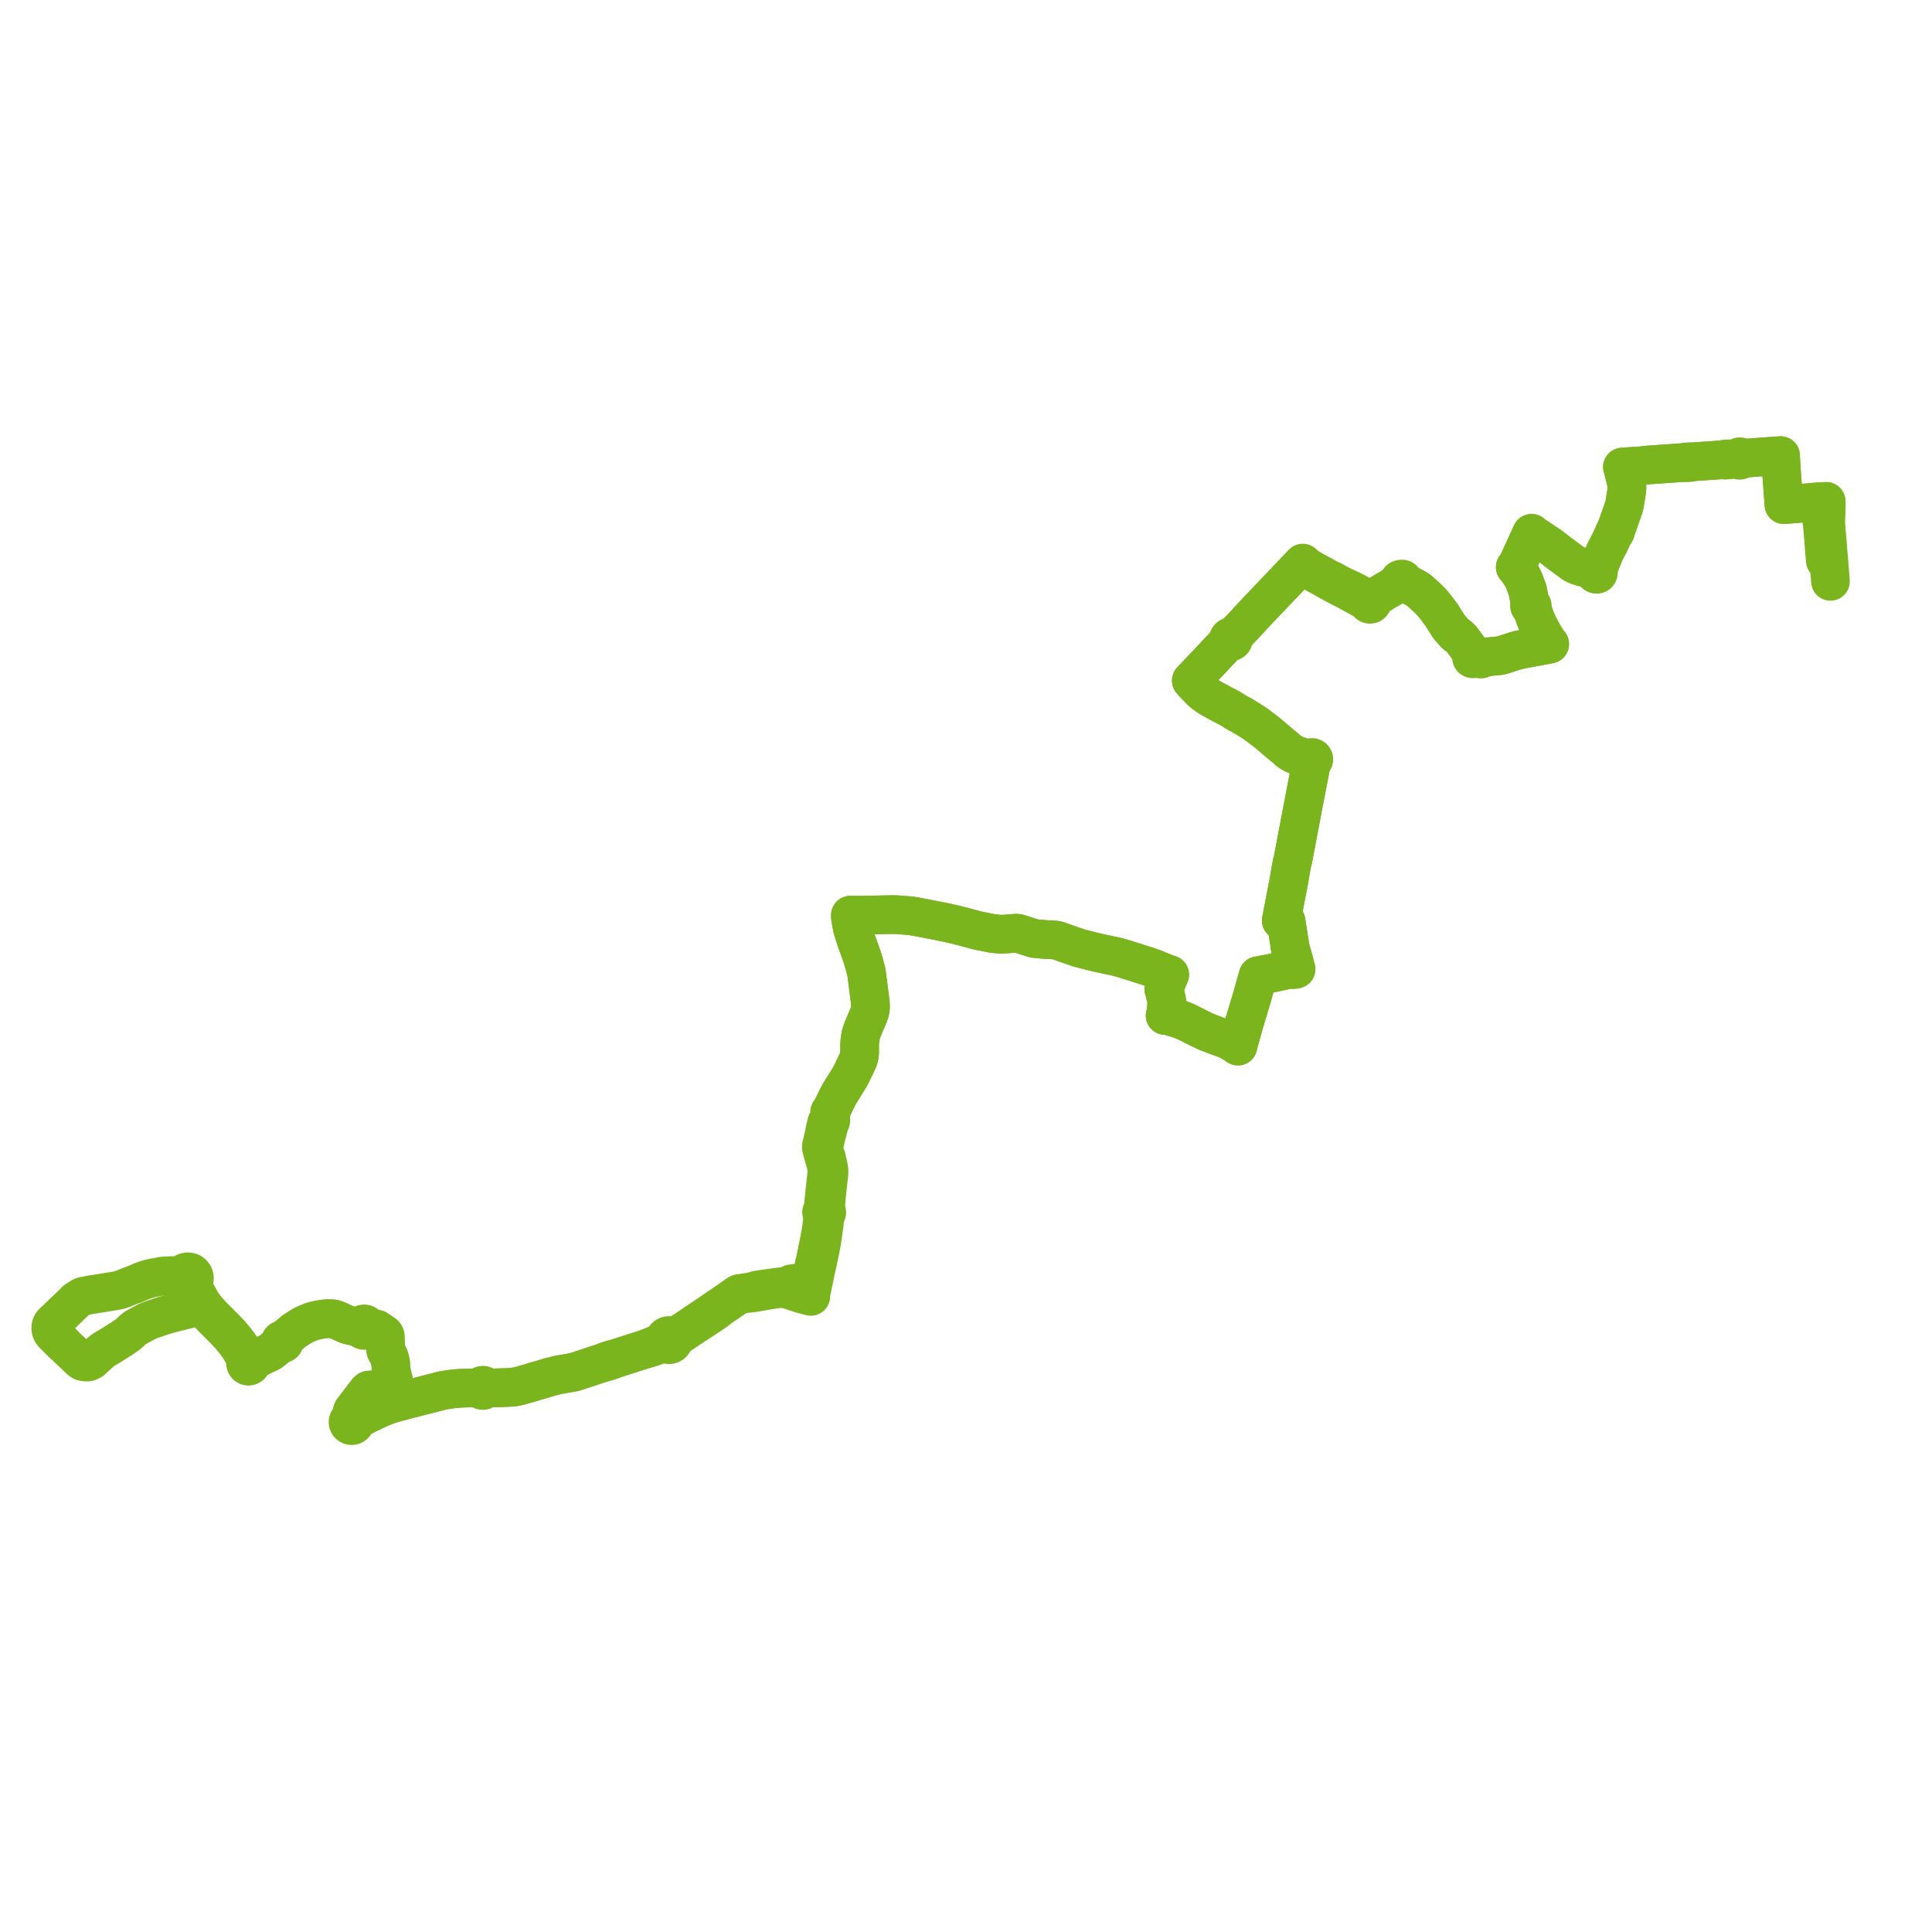     
<svg width="761.155" height="761.155" version="1.1"
     xmlns="http://www.w3.org/2000/svg">

  <title>Plan de ligne</title>
  <desc>Du 2023-09-04 au 9999-01-01</desc>

<path d='M 24.544 529.088 L 25.397 529.908 L 31.18 535.4 L 31.594 535.82 L 31.93 536.077 L 32.361 536.335 L 32.802 536.476 L 33.549 536.597 L 34.328 536.618 L 35.052 536.501 L 35.516 536.26 L 36.154 535.929 L 38.252 533.987 L 39.47 532.859 L 40.689 531.85 L 41.281 531.479 L 41.731 531.239 L 44.37 529.662 L 46.864 528.061 L 47.713 527.563 L 49.081 526.616 L 50.105 525.907 L 50.896 525.29 L 51.874 524.36 L 52.54 523.727 L 53.573 523.014 L 56.445 521.422 L 57.695 520.76 L 59.06 520.135 L 62.113 519.09 L 63.534 518.619 L 65.099 518.097 L 65.463 517.997 L 68.17 517.249 L 70.773 516.617 L 74.357 515.731 L 77.556 514.969 L 79.162 514.63 L 79.711 514.515 L 80.055 515.03 L 81.189 516.416 L 81.764 517.053 L 82.695 518.084 L 83.725 519.161 L 86.261 521.718 L 88.275 523.745 L 89.537 525.063 L 90.282 525.842 L 91.554 527.347 L 93.157 529.356 L 94.252 530.912 L 95.289 532.656 L 95.986 533.934 L 96.41 534.804 L 96.735 535.642 L 96.769 535.849 L 96.821 536.183 L 96.864 536.618 L 96.767 536.878 L 96.741 537.154 L 96.795 537.463 L 96.937 537.746 L 97.154 537.98 L 97.487 538.168 L 97.841 538.239 L 98.201 538.201 L 98.531 538.058 L 98.799 537.824 L 98.95 537.588 L 99.037 537.323 L 99.053 537.046 L 99.278 536.778 L 99.589 536.447 L 100.49 535.669 L 102.519 534.547 L 105.081 533.326 L 106.389 532.702 L 106.945 532.356 L 108.902 530.722 L 109.384 530.291 L 110.611 529.141 L 110.819 529.297 L 111.068 529.38 L 111.33 529.382 L 111.58 529.304 L 111.791 529.152 L 111.941 528.944 L 112.014 528.699 L 112.004 528.446 L 111.909 528.209 L 111.734 528.006 L 112.874 526.927 L 113.542 526.294 L 113.826 526.057 L 114.874 525.203 L 115.007 525.094 L 115.847 524.355 L 116.282 524.078 L 116.798 523.75 L 117.871 523.066 L 118.67 522.556 L 118.867 522.431 L 119.505 522.118 L 120.745 521.473 L 121.449 521.2 L 123.104 520.574 L 123.718 520.384 L 124.243 520.262 L 124.899 520.107 L 126.725 519.759 L 127.193 519.701 L 128.134 519.586 L 129.245 519.517 L 130.316 519.542 L 131.435 519.611 L 132.053 519.841 L 132.426 519.979 L 133.089 520.221 L 133.376 520.325 L 133.712 520.447 L 135.222 521.209 L 136.048 521.581 L 136.912 521.9 L 137.679 522.103 L 138.387 522.291 L 138.551 522.318 L 139.811 522.53 L 141.236 522.527 L 142.168 522.575 L 142.144 523.004 L 142.267 523.418 L 142.522 523.769 L 142.882 524.022 L 143.308 524.147 L 143.721 524.135 L 144.111 524.004 L 144.441 523.764 L 144.68 523.439 L 144.805 523.059 L 145.823 523.215 L 147.425 523.49 L 148.117 523.626 L 148.451 523.692 L 150.54 525.11 L 151.343 525.656 L 151.501 525.828 L 151.626 526.023 L 151.716 526.237 L 151.767 526.463 L 151.864 529.763 L 151.875 530.777 L 151.857 531.142 L 151.883 531.506 L 151.975 531.939 L 152.13 532.354 L 152.631 533.241 L 152.891 533.77 L 153.28 534.588 L 153.562 535.452 L 153.774 536.335 L 153.915 537.231 L 153.983 538.134 L 154.143 539.948 L 154.426 541.461 L 154.893 543.298 L 154.893 543.298 L 155.077 544.024 L 155.181 544.985 L 155.188 545.324 L 155.141 545.66 L 155.042 545.986 L 154.894 546.292 L 154.699 546.574 L 154.463 546.825 L 154.17 547.05 L 153.844 547.228 L 153.492 547.352 L 153.125 547.42 L 152.75 547.43 L 145.755 547.638 L 145.208 547.714 L 144.803 548.029 L 142.445 551.11 L 141.804 551.946 L 138.985 555.618 L 138.807 556.046 L 138.666 556.556 L 138.248 558.234 L 138.11 558.628 L 137.972 559 L 137.818 559.076 L 137.674 559.168 L 137.429 559.397 L 137.246 559.674 L 137.136 559.985 L 137.105 560.318 L 137.175 560.706 L 137.354 561.058 L 137.627 561.348 L 137.974 561.552 L 138.417 561.66 L 138.814 561.641 L 139.218 561.503 L 139.577 561.243 L 139.669 561.141 L 139.836 560.886 L 139.968 560.47 L 140.612 559.619 L 142.065 558.472 L 145.389 556.792 L 146.05 556.484 L 147.341 555.882 L 148.367 555.403 L 149.397 554.933 L 150.421 554.465 L 152.487 553.67 L 154.203 553.078 L 157.298 552.204 L 164.285 550.405 L 165.649 550.052 L 166.903 549.728 L 168.267 549.376 L 173.111 548.136 L 174.186 547.861 L 175.654 547.598 L 177.13 547.373 L 178.611 547.187 L 180.163 547.035 L 181.718 546.926 L 183.277 546.86 L 184.836 546.836 L 184.984 546.834 L 188.317 546.797 L 188.807 546.792 L 189.144 546.764 L 189.193 547.093 L 189.346 547.391 L 189.587 547.628 L 189.892 547.781 L 190.208 547.832 L 190.526 547.794 L 190.818 547.668 L 191.059 547.465 L 191.229 547.203 L 191.313 546.904 L 192.126 546.879 L 194.056 546.817 L 194.425 546.804 L 194.425 546.804 L 196.665 546.726 L 197.668 546.701 L 197.911 546.695 L 199.893 546.631 L 202.085 546.526 L 204.111 546.137 L 204.606 546.021 L 206.047 545.608 L 207.401 545.236 L 207.64 545.171 L 207.865 545.104 L 209.587 544.589 L 209.8 544.522 L 210.812 544.203 L 211.525 543.998 L 212.995 543.598 L 213.5 543.444 L 214.159 543.243 L 214.361 543.181 L 215.186 542.93 L 215.676 542.781 L 216.158 542.634 L 216.608 542.496 L 216.793 542.44 L 217.331 542.307 L 219.844 541.685 L 221.835 541.334 L 224.435 540.876 L 225.731 540.648 L 226.127 540.578 L 227.056 540.303 L 227.955 540.009 L 228.471 539.84 L 231.478 538.855 L 231.927 538.704 L 232.358 538.558 L 234.635 537.788 L 238.304 536.599 L 238.523 536.529 L 238.858 536.533 L 240.915 535.903 L 241.533 535.562 L 241.836 535.465 L 251.614 532.32 L 252.667 531.999 L 255.094 531.341 L 255.49 531.234 L 257.27 530.679 L 259.335 529.88 L 261.012 529.369 L 261.254 529.312 L 261.744 529.231 L 262.232 529.264 L 262.69 529.585 L 263.227 529.76 L 263.795 529.774 L 264.341 529.623 L 264.816 529.322 L 265.176 528.899 L 265.38 528.431 L 265.442 527.927 L 265.693 527.496 L 265.952 527.171 L 266.069 527.057 L 266.261 526.921 L 267.61 526.06 L 268.188 525.674 L 268.742 525.304 L 272.745 522.629 L 276.13 520.424 L 277.48 519.552 L 277.749 519.362 L 278.838 518.631 L 279.861 517.968 L 281.157 517.092 L 282.121 516.398 L 282.561 516.071 L 283.396 515.378 L 284.503 514.62 L 287.533 512.543 L 288.794 511.688 L 289.059 511.509 L 289.323 511.33 L 289.494 511.21 L 289.975 510.888 L 290.225 510.725 L 290.617 510.528 L 291.813 510.104 L 293.131 509.722 L 295.92 509.446 L 297.254 509.244 L 298.358 509.077 L 302.612 508.333 L 304.537 508.039 L 306.036 507.809 L 307.162 507.709 L 308.163 507.699 L 309.348 507.82 L 310.352 507.998 L 310.969 508.179 L 311.066 508.211 L 311.856 508.481 L 313.405 509.024 L 315.825 509.788 L 317.093 510.123 L 317.335 510.189 L 318.693 510.549 L 319.439 510.754 L 319.454 510.223 L 319.46 509.993 L 319.474 509.491 L 319.557 509.112 L 319.841 507.966 L 319.866 507.867 L 319.98 507.32 L 320.469 504.966 L 321.334 500.808 L 322.315 496.412 L 322.867 493.719 L 322.96 493.262 L 323.131 492.426 L 323.173 492.226 L 323.344 491.359 L 323.634 489.829 L 323.863 488.444 L 324.089 486.912 L 324.31 485.383 L 324.557 483.574 L 324.724 482.355 L 325.019 479.364 L 325.099 478.558 L 325.298 478.45 L 325.431 478.34 L 325.541 478.21 L 325.628 478.063 L 325.701 477.841 L 325.719 477.607 L 325.679 477.377 L 325.584 477.161 L 325.459 476.995 L 325.3 476.857 L 325.293 476.002 L 325.33 474.862 L 325.488 472.833 L 325.577 471.793 L 325.657 470.855 L 325.757 469.931 L 326.314 464.871 L 326.512 463.304 L 326.617 461.734 L 326.582 460.854 L 326.503 460.217 L 326.373 459.556 L 326.107 458.366 L 325.959 457.846 L 325.959 457.846 L 325.796 457.273 L 325.707 456.898 L 325.685 456.478 L 325.618 456.214 L 325.515 455.883 L 325.387 455.6 L 325.188 455.12 L 324.938 454.088 L 324.767 453.392 L 324.671 452.683 L 324.648 451.99 L 324.696 451.299 L 324.872 450.429 L 325.4 448.063 L 325.607 447.134 L 325.762 446.596 L 326.02 445.784 L 326.394 444.272 L 326.615 443.374 L 326.657 443.199 L 326.7 443.023 L 326.811 442.508 L 326.963 442.35 L 327.091 442.174 L 327.191 441.982 L 327.277 441.72 L 327.312 441.447 L 327.322 440.88 L 327.314 440.21 L 327.309 439.752 L 327.308 439.158 L 327.314 438.161 L 327.368 437.421 L 327.678 437.011 L 328.644 435.06 L 328.786 434.762 L 329.08 434.137 L 329.557 433.104 L 329.802 432.661 L 330.273 431.737 L 330.42 431.449 L 330.964 430.5 L 332.29 428.373 L 332.552 427.942 L 332.658 427.767 L 332.849 427.454 L 333.93 425.731 L 334.028 425.575 L 334.128 425.412 L 334.977 424.041 L 335.136 423.719 L 335.497 422.987 L 335.85 422.274 L 336.678 420.549 L 338.047 417.698 L 338.286 417.003 L 338.468 416.293 L 338.574 415.697 L 338.64 415.097 L 338.666 414.492 L 338.667 412.781 L 338.669 412.33 L 338.674 411.315 L 338.743 410.259 L 338.905 409.108 L 338.955 408.76 L 339.051 408.164 L 339.187 407.575 L 339.327 407.099 L 339.492 406.631 L 339.587 406.281 L 339.773 405.81 L 340.284 404.522 L 340.321 404.403 L 341.926 400.638 L 342.129 400.181 L 342.38 399.547 L 342.589 398.897 L 342.736 398.353 L 342.847 397.801 L 342.92 397.243 L 342.958 396.55 L 342.938 395.857 L 342.861 395.168 L 342.829 394.713 L 342.641 393.084 L 342.601 392.763 L 342.515 392.073 L 342.389 391.178 L 342.225 389.85 L 342.156 389.276 L 341.967 387.834 L 341.952 387.711 L 341.792 386.401 L 341.68 385.537 L 341.645 385.201 L 341.581 384.605 L 341.529 384.26 L 341.406 383.454 L 341.244 382.577 L 340.771 380.791 L 340.706 380.473 L 340.568 380.016 L 339.857 377.646 L 339.857 377.646 L 339.376 376.219 L 338.935 374.91 L 338.161 372.82 L 338.056 372.539 L 337.715 371.619 L 337.482 370.991 L 337.024 369.537 L 336.626 368.276 L 336.509 367.904 L 336.055 366.466 L 335.92 366.001 L 335.8 365.587 L 335.755 365.433 L 335.511 364.069 L 335.332 363.07 L 335.062 361.568 L 335.041 360.53 L 335.765 360.534 L 337.835 360.547 L 339.469 360.557 L 340.161 360.546 L 342.665 360.501 L 345.46 360.451 L 346.217 360.435 L 347.064 360.419 L 351.108 360.339 L 351.68 360.327 L 353.011 360.356 L 353.322 360.38 L 354.271 360.448 L 354.677 360.477 L 355.174 360.514 L 356.606 360.618 L 357.785 360.704 L 358.671 360.768 L 359.627 360.923 L 361.566 361.262 L 361.847 361.316 L 362.269 361.398 L 363.199 361.577 L 365.87 362.093 L 366.604 362.233 L 366.853 362.282 L 367.272 362.363 L 369.072 362.714 L 369.753 362.855 L 370.98 363.103 L 371.533 363.215 L 372.609 363.432 L 372.952 363.501 L 374.231 363.791 L 375.509 364.078 L 378.061 364.706 L 379.444 365.046 L 379.755 365.137 L 380.068 365.22 L 380.577 365.356 L 385.308 366.622 L 390.598 367.688 L 391.954 367.867 L 393.044 367.975 L 393.955 368.021 L 394.154 368.031 L 394.676 368.031 L 395.003 368.031 L 396.006 367.99 L 396.958 367.918 L 397.735 367.865 L 399.458 367.719 L 399.959 367.671 L 400.393 367.653 L 400.878 367.705 L 401.292 367.772 L 402.428 368.121 L 402.7 368.21 L 405.168 369.01 L 406.239 369.357 L 407.241 369.677 L 407.586 369.741 L 407.736 369.763 L 409.273 369.92 L 410.425 370.017 L 411.035 370.068 L 412.115 370.156 L 413.407 370.22 L 414.46 370.274 L 415.104 370.313 L 415.699 370.348 L 416.287 370.436 L 416.8 370.563 L 417.298 370.736 L 419.922 371.697 L 420.736 371.975 L 424.942 373.427 L 431.19 375.035 L 432.547 375.339 L 433.046 375.448 L 433.87 375.627 L 436.148 376.131 L 436.4 376.18 L 437.221 376.35 L 439.52 376.825 L 440.05 376.968 L 441.622 377.373 L 441.906 377.462 L 444.174 378.171 L 444.396 378.241 L 444.73 378.345 L 445.778 378.673 L 447.808 379.309 L 449.089 379.721 L 451.418 380.463 L 452.733 380.886 L 454.97 381.666 L 455.987 382.123 L 457.5 382.736 L 458.934 383.314 L 460.188 383.787 L 460.84 383.98 L 460.67 384.405 L 460.189 385.475 L 459.122 388.145 L 458.771 389.169 L 458.536 389.857 L 458.679 390.237 L 458.841 390.848 L 458.989 391.438 L 459.088 391.818 L 459.473 393.355 L 459.642 394.094 L 459.658 394.338 L 459.666 394.78 L 459.554 397.177 L 459.215 399.374 L 459.026 400.088 L 459.959 400.116 L 463.002 400.971 L 464.117 401.285 L 465.926 402.006 L 467.251 402.535 L 470.565 404.2 L 473.32 405.584 L 475.24 406.493 L 476.156 406.853 L 476.866 407.122 L 479.105 407.971 L 479.78 408.216 L 482.851 409.345 L 483.85 409.764 L 484.388 410.047 L 484.69 410.207 L 485.457 410.678 L 485.671 410.809 L 485.855 410.922 L 487.022 411.638 L 487.728 412.134 L 487.915 411.196 L 490.228 402.959 L 490.402 402.338 L 490.659 401.487 L 490.917 400.635 L 491.148 399.88 L 491.485 398.766 L 492.536 395.284 L 492.725 394.662 L 493.185 393.135 L 493.256 392.888 L 493.45 392.213 L 493.621 391.563 L 493.692 391.292 L 493.85 390.735 L 494.234 389.387 L 494.448 388.638 L 495.661 384.378 L 496.108 384.338 L 496.471 384.275 L 498.579 383.861 L 500.248 383.548 L 501.166 383.352 L 501.611 383.257 L 503.438 382.869 L 504.245 382.698 L 504.926 382.551 L 505.323 382.466 L 505.728 382.38 L 506.637 382.186 L 507.302 382.044 L 508.092 381.897 L 508.437 381.856 L 508.608 381.908 L 508.802 381.938 L 508.988 381.967 L 509.536 382.038 L 510.335 381.956 L 510.654 381.827 L 510.278 380.449 L 509.839 378.839 L 509.683 378.27 L 509.195 376.49 L 509.007 375.803 L 508.907 375.47 L 508.843 375.255 L 508.734 374.891 L 508.219 373.167 L 508.184 372.885 L 507.973 371.176 L 507.477 368.007 L 506.884 364.206 L 506.842 363.938 L 506.679 362.987 L 505.417 362.784 L 504.781 362.674 L 504.849 362.309 L 504.965 361.703 L 505.325 359.836 L 505.816 357.294 L 507.125 350.401 L 507.201 350.004 L 507.288 349.597 L 507.494 348.641 L 508.279 344.196 L 508.311 343.771 L 508.456 343.006 L 508.94 340.475 L 509.162 339.521 L 509.418 338.471 L 509.902 335.915 L 509.958 335.621 L 510.42 333.184 L 510.576 332.36 L 510.935 330.47 L 512.103 324.312 L 512.143 324.099 L 512.624 321.565 L 512.777 320.742 L 512.846 320.39 L 512.993 319.616 L 513.416 317.419 L 513.592 316.505 L 514.488 311.846 L 515.046 308.949 L 515.09 308.723 L 515.337 307.457 L 515.588 306.154 L 516.15 303.23 L 516.212 302.906 L 516.476 301.535 L 516.664 300.555 L 516.796 299.862 L 517.029 299.85 L 517.248 299.769 L 517.431 299.626 L 517.558 299.436 L 517.611 299.278 L 517.606 298.996 L 517.526 298.79 L 517.386 298.616 L 517.197 298.492 L 516.979 298.428 L 516.75 298.431 L 516.52 298.506 L 516.327 298.649 L 516.192 298.844 L 516.113 299.056 L 514.957 298.884 L 514.272 298.715 L 513.305 298.428 L 512.595 298.188 L 512.232 298.052 L 511.893 297.925 L 511.092 297.649 L 510.307 297.332 L 509.63 297.018 L 508.968 296.676 L 508.567 296.43 L 508.178 296.169 L 507.705 295.818 L 507.252 295.442 L 506.557 294.786 L 505.14 293.641 L 504.892 293.435 L 502.341 291.306 L 501.848 290.875 L 501.729 290.778 L 500.761 289.945 L 499.907 289.223 L 499.304 288.705 L 498.671 288.21 L 496.395 286.49 L 495.725 285.983 L 494.861 285.314 L 493.719 284.571 L 492.359 283.686 L 491.496 283.151 L 490.965 282.822 L 489.749 282.118 L 489.121 281.735 L 488.492 281.407 L 488.074 281.173 L 486.444 280.262 L 486.043 279.989 L 485.085 279.366 L 484.143 278.853 L 483.912 278.728 L 483.277 278.382 L 480.89 277.148 L 478.018 275.573 L 477.256 275.162 L 476.512 274.724 L 475.787 274.256 L 475.097 273.774 L 474.322 273.182 L 473.575 272.558 L 472.858 271.901 L 472.361 271.356 L 472.018 270.999 L 470.301 269.181 L 469.76 268.608 L 469.342 268.135 L 469.844 267.607 L 472.292 265.033 L 473.976 263.262 L 475.199 261.976 L 476.512 260.595 L 480.545 256.289 L 480.817 256.008 L 482.936 253.816 L 483.628 253.101 L 484.197 252.512 L 484.412 252.676 L 484.665 252.779 L 484.936 252.813 L 485.207 252.775 L 485.457 252.67 L 485.67 252.503 L 485.848 252.249 L 485.937 251.955 L 485.926 251.649 L 485.819 251.36 L 485.603 251.099 L 485.972 250.71 L 487.425 249.18 L 488.859 247.67 L 489.093 247.423 L 489.578 246.913 L 492.875 243.37 L 493.067 243.152 L 493.284 242.914 L 493.595 242.554 L 495.806 240.22 L 497.521 238.409 L 497.767 238.141 L 501.938 233.78 L 502.18 233.526 L 502.602 233.086 L 502.865 232.809 L 505.875 229.652 L 506.173 229.345 L 506.822 228.662 L 508.642 226.75 L 509.482 225.896 L 509.729 225.632 L 510.311 225.007 L 511.031 224.244 L 511.586 223.655 L 512.075 223.115 L 512.357 222.838 L 512.689 222.474 L 513.31 223.051 L 513.831 223.422 L 514.206 223.687 L 515.017 224.16 L 516.548 225.051 L 519.833 226.84 L 521.232 227.603 L 522.119 228.095 L 523.71 228.979 L 524.461 229.392 L 525.302 229.854 L 525.842 230.149 L 527.988 231.307 L 529.165 231.885 L 530.289 232.456 L 531.79 233.261 L 532.445 233.626 L 533.137 234.011 L 533.758 234.357 L 534.331 234.667 L 536.223 235.693 L 537.483 236.377 L 537.895 236.601 L 538.358 236.878 L 538.562 237.056 L 538.818 237.385 L 538.931 237.653 L 539.126 237.874 L 539.383 238.022 L 539.677 238.084 L 539.975 238.054 L 540.223 237.949 L 540.43 237.78 L 540.558 237.597 L 540.65 237.329 L 540.651 237.048 L 540.579 236.815 L 540.688 236.542 L 540.869 236.279 L 541.072 236.05 L 541.325 235.8 L 541.687 235.358 L 541.797 235.291 L 545.585 232.98 L 546.023 232.713 L 547.072 232.113 L 548.17 231.461 L 550.626 229.988 L 551.111 229.744 L 551.27 229.663 L 551.724 229.434 L 551.919 229.427 L 552.659 229.264 L 552.815 229.151 L 552.865 229.082 L 553.316 229.329 L 554.272 229.872 L 554.272 229.872 L 554.961 230.264 L 555.671 230.667 L 556.912 231.324 L 558.137 232.008 L 558.489 232.223 L 558.825 232.46 L 559.188 232.758 L 559.632 233.119 L 561.719 235.041 L 562.382 235.624 L 562.905 236.152 L 564.244 237.505 L 565.044 238.505 L 565.688 239.309 L 566.365 240.201 L 566.881 240.881 L 567.532 241.739 L 567.861 242.182 L 568.168 242.637 L 568.548 243.274 L 570.897 246.977 L 571.937 248.151 L 572.677 248.986 L 573.188 249.562 L 573.902 250.229 L 574.462 250.533 L 575.751 251.703 L 577.5 254.065 L 578.328 255.184 L 578.952 256.109 L 580.075 257.984 L 580.262 258.654 L 580.098 258.673 L 579.951 258.745 L 579.839 258.861 L 579.774 259.007 L 579.762 259.141 L 579.792 259.273 L 579.86 259.391 L 579.961 259.484 L 580.085 259.545 L 580.223 259.568 L 580.368 259.55 L 580.501 259.49 L 580.608 259.394 L 580.679 259.271 L 580.709 259.133 L 581.165 259.194 L 581.766 259.266 L 583.036 259.416 L 583.1 259.513 L 583.19 259.589 L 583.298 259.638 L 583.416 259.656 L 583.535 259.641 L 583.644 259.595 L 583.734 259.523 L 583.8 259.431 L 583.837 259.324 L 583.844 259.212 L 584.038 259.077 L 584.229 258.95 L 584.573 258.917 L 584.874 258.888 L 585.278 258.849 L 585.906 258.788 L 588.277 258.557 L 588.7 258.516 L 589.575 258.43 L 590.431 258.347 L 590.867 258.304 L 591.152 258.277 L 591.574 258.165 L 592.036 258.032 L 592.925 257.742 L 593.191 257.655 L 594.136 257.348 L 594.718 257.158 L 595.413 256.93 L 596.344 256.625 L 596.681 256.514 L 597.462 256.323 L 598.797 255.935 L 600.39 255.656 L 601.448 255.471 L 602.29 255.314 L 602.89 255.201 L 604.51 254.899 L 605.148 254.779 L 609.441 253.978 L 610.545 253.75 L 609.575 252.468 L 609.324 252.115 L 608.831 251.315 L 608.599 250.936 L 608.417 250.64 L 608.264 250.39 L 607.787 249.522 L 607.527 249.05 L 606.818 247.759 L 605.962 246.067 L 605.736 245.618 L 605.279 244.58 L 604.872 243.59 L 603.974 241.044 L 603.591 240.007 L 603.515 239.8 L 603.365 239.393 L 603.299 239.183 L 603.458 239.103 L 603.582 238.978 L 603.659 238.822 L 603.68 238.65 L 603.644 238.48 L 603.559 238.338 L 603.434 238.227 L 603.28 238.157 L 603.112 238.135 L 602.93 238.165 L 602.865 237.831 L 602.794 237.463 L 602.652 236.726 L 602.286 234.867 L 601.824 232.512 L 600.451 228.781 L 599.952 227.765 L 599.645 227.141 L 599.337 226.676 L 598.403 225.267 L 597.38 223.916 L 596.963 223.456 L 597.132 223.351 L 597.46 223.148 L 598.119 221.703 L 599.87 217.867 L 601.525 214.244 L 601.892 213.439 L 602.785 211.483 L 602.839 211.365 L 603.414 210.106 L 603.578 210.374 L 603.896 210.603 L 604.263 210.867 L 605.494 211.668 L 606.499 212.322 L 609.183 214.093 L 609.992 214.631 L 610.491 214.951 L 611.195 215.467 L 611.852 215.976 L 612.228 216.272 L 614.094 217.715 L 614.56 218.074 L 614.884 218.325 L 615.249 218.596 L 619.668 221.859 L 620.427 222.285 L 621.029 222.577 L 621.606 222.822 L 622.237 223.033 L 623.59 223.44 L 624.444 223.662 L 625.858 224.068 L 626.33 224.203 L 626.63 224.3 L 626.801 224.383 L 627.225 224.602 L 627.762 224.905 L 628.196 225.111 L 628.377 225.199 L 628.299 225.359 L 628.265 225.548 L 628.285 225.74 L 628.358 225.919 L 628.479 226.074 L 628.638 226.191 L 628.824 226.262 L 629.035 226.282 L 629.204 226.255 L 629.372 226.185 L 629.517 226.077 L 629.66 225.884 L 629.73 225.656 L 629.717 225.419 L 629.624 225.198 L 629.46 225.02 L 629.238 224.903 L 629.321 224.716 L 629.588 224.12 L 629.666 223.943 L 631.277 219.919 L 631.843 218.507 L 631.998 218.135 L 632.293 217.425 L 633.86 214.44 L 634.638 212.814 L 635.089 211.872 L 635.439 211.13 L 635.863 210.434 L 636.199 210.017 L 636.31 209.788 L 636.394 209.628 L 636.519 209.39 L 636.57 209.146 L 636.619 208.912 L 636.72 208.432 L 636.884 207.985 L 638.023 204.764 L 638.14 204.431 L 638.259 204.092 L 638.771 202.642 L 639.598 200.297 L 639.784 199.67 L 639.912 199.248 L 640.034 198.712 L 640.757 194.21 L 640.962 192.478 L 640.979 192.038 L 640.967 191.567 L 640.937 191.294 L 640.909 191.036 L 640.83 190.604 L 640.687 189.826 L 640.045 187.232 L 639.718 185.97 L 639.598 185.496 L 639.5 185.123 L 639.35 184.545 L 639.193 184.003 L 639.606 183.973 L 640.68 183.895 L 641.953 183.805 L 646.119 183.547 L 646.844 183.496 L 647.596 183.379 L 648.802 183.235 L 655.652 182.759 L 659.556 182.487 L 663.507 182.202 L 664.068 182.309 L 664.864 182.312 L 665.783 182.243 L 666.717 182.025 L 667.093 181.938 L 670.201 181.718 L 675.007 181.379 L 676.856 181.249 L 678.446 181.137 L 679.589 181.295 L 680.47 181.242 L 680.79 181.222 L 681.374 181.183 L 682.026 181.025 L 682.706 180.844 L 683.89 180.764 L 684.677 180.668 L 684.72 180.885 L 684.832 181.079 L 685 181.23 L 685.208 181.323 L 685.208 181.323 L 685.436 181.348 L 685.661 181.305 L 685.861 181.196 L 685.993 181.063 L 686.084 180.903 L 686.13 180.724 L 686.127 180.541 L 686.806 180.535 L 687.776 180.467 L 690.467 180.296 L 690.59 180.288 L 694.137 180.016 L 700.932 179.535 L 701.154 179.519 L 701.495 179.495 L 701.546 180.769 L 701.617 181.881 L 701.665 182.623 L 701.764 184.397 L 701.846 185.566 L 701.903 186.335 L 701.963 187.148 L 701.99 187.554 L 702.019 187.947 L 702.057 188.462 L 702.404 193.165 L 702.477 194.146 L 702.671 196.776 L 702.735 197.641 L 702.763 198.024 L 702.78 198.248 L 702.822 198.824 L 703.472 198.771 L 703.808 198.742 L 704.375 198.695 L 705.267 198.621 L 708.431 198.353 L 710.15 198.219 L 711.035 198.147 L 711.925 198.075 L 713.084 197.977 L 713.797 197.917 L 715.562 197.755 L 715.917 197.725 L 716.49 197.691 L 716.529 198.562 L 716.751 200.383 L 717.058 201.834 L 717.358 203.255 L 717.697 204.84 L 717.75 205.162 L 717.877 205.943 L 718.444 212.417 L 718.472 212.738 L 718.537 213.681 L 718.625 215.076 L 718.642 215.398 L 718.69 215.891 L 718.734 216.378 L 718.734 216.378 L 718.826 217.4 L 718.876 218.156 L 719.109 220.857' fill='transparent' stroke='#7ab51d' stroke-linecap='round' stroke-linejoin='round' stroke-width='15.223'/><path d='M 721.155 229.049 L 720.885 225.726 L 720.743 223.685 L 720.405 219.654 L 720.264 218.074 L 720.242 217.796 L 720.209 217.369 L 719.838 212.654 L 719.561 209.604 L 719.293 205.905 L 719.345 204.139 L 719.505 200.337 L 719.5 199.565 L 719.504 199.225 L 719.5 198.375 L 719.495 197.482 L 718.648 197.545 L 718.144 197.582 L 717.606 197.621 L 717.162 197.649 L 716.49 197.691 L 715.917 197.725 L 715.562 197.755 L 713.797 197.917 L 711.925 198.075 L 711.035 198.147 L 710.15 198.219 L 708.431 198.353 L 705.795 198.576 L 705.267 198.621 L 703.808 198.742 L 703.472 198.771 L 702.822 198.824 L 702.78 198.248 L 702.763 198.024 L 702.735 197.641 L 702.671 196.776 L 702.477 194.146 L 702.404 193.165 L 702.315 191.951 L 702.057 188.462 L 702.019 187.947 L 701.99 187.554 L 701.963 187.148 L 701.903 186.335 L 701.846 185.566 L 701.764 184.397 L 701.665 182.623 L 701.546 180.769 L 701.495 179.495 L 701.154 179.519 L 700.932 179.535 L 696.65 179.838 L 694.137 180.016 L 690.59 180.288 L 690.467 180.296 L 687.776 180.467 L 686.806 180.535 L 686.127 180.541 L 686.072 180.361 L 685.97 180.201 L 685.828 180.073 L 685.655 179.986 L 685.465 179.946 L 685.261 179.958 L 685.069 180.023 L 684.904 180.137 L 684.777 180.291 L 684.7 180.472 L 684.677 180.668 L 683.89 180.764 L 682.706 180.844 L 681.376 180.745 L 680.771 180.78 L 680.078 180.818 L 679.578 180.846 L 678.446 181.137 L 675.007 181.379 L 670.201 181.718 L 667.093 181.938 L 665.788 181.884 L 665.116 181.927 L 664.437 181.976 L 663.652 182.168 L 663.507 182.202 L 659.556 182.487 L 648.802 183.235 L 647.596 183.379 L 646.844 183.496 L 646.119 183.547 L 643.992 183.679 L 641.953 183.805 L 640.68 183.895 L 639.606 183.973 L 639.193 184.003 L 639.35 184.545 L 639.598 185.496 L 639.718 185.97 L 640.045 187.232 L 640.449 188.861 L 640.687 189.826 L 640.83 190.604 L 640.909 191.036 L 640.937 191.294 L 640.967 191.567 L 640.979 192.038 L 640.962 192.478 L 640.757 194.21 L 640.034 198.712 L 639.912 199.248 L 639.784 199.67 L 639.598 200.297 L 639.169 201.515 L 638.771 202.642 L 638.14 204.431 L 638.023 204.764 L 636.884 207.985 L 636.72 208.432 L 636.455 208.854 L 636.224 209.223 L 636.106 209.451 L 635.877 209.891 L 635.742 210.375 L 635.439 211.13 L 635.089 211.872 L 634.638 212.814 L 633.86 214.44 L 632.293 217.425 L 631.998 218.135 L 631.843 218.507 L 631.277 219.919 L 629.666 223.943 L 629.588 224.12 L 629.321 224.716 L 629.238 224.903 L 629.005 224.865 L 628.765 224.902 L 628.55 225.013 L 628.377 225.199 L 628.196 225.111 L 627.762 224.905 L 627.225 224.602 L 626.801 224.383 L 626.63 224.3 L 626.33 224.203 L 624.444 223.662 L 623.59 223.44 L 622.237 223.033 L 621.606 222.822 L 621.029 222.577 L 620.427 222.285 L 619.668 221.859 L 615.249 218.596 L 614.884 218.325 L 614.56 218.074 L 614.094 217.715 L 612.228 216.272 L 611.852 215.976 L 611.195 215.467 L 610.491 214.951 L 609.992 214.631 L 609.183 214.093 L 606.499 212.322 L 604.263 210.867 L 603.896 210.603 L 603.578 210.374 L 603.414 210.106 L 602.839 211.365 L 602.785 211.483 L 601.892 213.439 L 601.525 214.244 L 600.301 216.925 L 599.87 217.867 L 597.46 223.148 L 597.132 223.351 L 596.963 223.456 L 597.38 223.916 L 598.403 225.267 L 599.337 226.676 L 599.645 227.141 L 599.952 227.765 L 600.451 228.781 L 601.32 231.142 L 601.824 232.512 L 602.652 236.726 L 602.794 237.463 L 602.865 237.831 L 602.93 238.165 L 602.792 238.239 L 602.671 238.356 L 602.592 238.503 L 602.564 238.667 L 602.588 238.831 L 602.667 238.984 L 602.791 239.107 L 602.949 239.185 L 603.124 239.211 L 603.299 239.183 L 603.365 239.393 L 603.515 239.8 L 603.591 240.007 L 603.974 241.044 L 604.872 243.59 L 605.279 244.58 L 605.736 245.618 L 605.962 246.067 L 606.818 247.759 L 607.009 248.106 L 607.527 249.05 L 607.787 249.522 L 608.264 250.39 L 608.417 250.64 L 608.599 250.936 L 608.831 251.315 L 609.324 252.115 L 609.575 252.468 L 610.545 253.75 L 609.441 253.978 L 608.448 254.163 L 605.148 254.779 L 604.51 254.899 L 602.89 255.201 L 602.29 255.314 L 601.448 255.471 L 600.39 255.656 L 599.639 255.787 L 598.797 255.935 L 597.462 256.323 L 596.681 256.514 L 595.413 256.93 L 594.718 257.158 L 594.136 257.348 L 593.191 257.655 L 592.925 257.742 L 592.036 258.032 L 591.574 258.165 L 591.152 258.277 L 590.867 258.304 L 590.431 258.347 L 588.7 258.516 L 588.277 258.557 L 585.906 258.788 L 585.352 258.842 L 584.874 258.888 L 584.573 258.917 L 584.229 258.95 L 584.038 259.077 L 583.844 259.212 L 583.813 259.093 L 583.749 258.987 L 583.654 258.906 L 583.538 258.854 L 583.412 258.839 L 583.276 258.863 L 583.155 258.929 L 583.063 259.03 L 583.009 259.153 L 583 259.286 L 583.036 259.416 L 581.165 259.194 L 580.709 259.133 L 580.693 258.992 L 580.633 258.862 L 580.534 258.756 L 580.406 258.684 L 580.262 258.654 L 580.075 257.984 L 579.213 256.545 L 578.952 256.109 L 578.328 255.184 L 575.751 251.703 L 574.462 250.533 L 573.902 250.229 L 573.188 249.562 L 572.677 248.986 L 571.937 248.151 L 570.897 246.977 L 569.233 244.354 L 568.548 243.274 L 568.168 242.637 L 567.861 242.182 L 567.532 241.739 L 566.881 240.881 L 566.365 240.201 L 565.688 239.309 L 565.044 238.505 L 564.244 237.505 L 562.905 236.152 L 562.382 235.624 L 561.719 235.041 L 559.632 233.119 L 559.188 232.758 L 558.825 232.46 L 558.489 232.223 L 558.137 232.008 L 556.912 231.324 L 555.671 230.667 L 554.961 230.264 L 553.316 229.329 L 552.865 229.082 L 552.927 228.997 L 552.986 228.818 L 552.987 228.63 L 552.928 228.451 L 552.797 228.279 L 552.722 228.23 L 552.614 228.161 L 552.4 228.11 L 551.623 228.231 L 551.424 228.325 L 551.271 228.478 L 551.181 228.673 L 551.165 228.885 L 551.192 228.975 L 550.852 229.581 L 550.626 229.988 L 548.17 231.461 L 547.072 232.113 L 546.023 232.713 L 545.671 232.928 L 541.797 235.291 L 541.687 235.358 L 541.137 235.566 L 540.798 235.785 L 540.559 235.974 L 540.247 236.198 L 539.959 236.312 L 539.749 236.285 L 539.537 236.304 L 539.181 236.111 L 538.714 235.864 L 537.336 235.109 L 534.52 233.569 L 534.209 233.404 L 533.372 232.961 L 532.223 232.386 L 530.665 231.668 L 529.433 231.119 L 528.543 230.675 L 526.412 229.541 L 526.255 229.457 L 525.392 228.983 L 524.881 228.702 L 524.049 228.349 L 523.587 228.135 L 521.555 227.015 L 520.326 226.351 L 516.876 224.448 L 516.162 224.078 L 515.394 223.585 L 514.657 223.04 L 514.056 222.563 L 513.916 222.451 L 513.269 221.829 L 513.11 222.006 L 512.96 222.173 L 512.689 222.474 L 512.357 222.838 L 512.075 223.115 L 511.586 223.655 L 496.757 239.215 L 493.595 242.554 L 493.284 242.914 L 493.067 243.152 L 492.875 243.37 L 489.578 246.913 L 489.093 247.423 L 488.859 247.67 L 487.425 249.18 L 486.249 250.418 L 485.972 250.71 L 485.603 251.099 L 485.406 250.968 L 485.156 250.878 L 484.89 250.854 L 484.626 250.898 L 484.383 251.007 L 484.179 251.173 L 483.98 251.486 L 483.914 251.847 L 483.99 252.205 L 484.197 252.512 L 483.628 253.101 L 482.574 254.191 L 480.817 256.008 L 480.545 256.289 L 476.512 260.595 L 473.976 263.262 L 472.292 265.033 L 470.286 267.142 L 469.844 267.607 L 469.342 268.135 L 469.76 268.608 L 470.301 269.181 L 472.018 270.999 L 472.361 271.356 L 472.858 271.901 L 473.575 272.558 L 473.873 272.807 L 474.322 273.182 L 475.097 273.774 L 475.787 274.256 L 476.512 274.724 L 477.256 275.162 L 478.018 275.573 L 480.89 277.148 L 483.277 278.382 L 483.912 278.728 L 484.143 278.853 L 485.085 279.366 L 486.043 279.989 L 486.444 280.262 L 488.074 281.173 L 488.492 281.407 L 489.121 281.735 L 489.749 282.118 L 490.965 282.822 L 491.496 283.151 L 492.359 283.686 L 494.861 285.314 L 495.725 285.983 L 496.395 286.49 L 498.671 288.21 L 499.304 288.705 L 499.907 289.223 L 500.522 289.743 L 500.761 289.945 L 501.729 290.778 L 501.848 290.875 L 502.341 291.306 L 504.892 293.435 L 505.14 293.641 L 506.557 294.786 L 507.252 295.442 L 507.705 295.818 L 508.178 296.169 L 508.567 296.43 L 508.968 296.676 L 509.63 297.018 L 510.307 297.332 L 511.092 297.649 L 511.893 297.925 L 512.595 298.188 L 513.305 298.428 L 514.272 298.715 L 514.957 298.884 L 516.113 299.056 L 516.142 299.296 L 516.226 299.506 L 516.373 299.681 L 516.569 299.804 L 516.796 299.862 L 516.664 300.555 L 516.476 301.535 L 516.212 302.906 L 516.15 303.23 L 515.588 306.154 L 515.337 307.457 L 515.09 308.723 L 515.046 308.949 L 514.488 311.846 L 513.592 316.505 L 513.302 318.01 L 512.993 319.616 L 512.846 320.39 L 512.777 320.742 L 512.624 321.565 L 512.143 324.099 L 512.103 324.312 L 510.935 330.47 L 510.576 332.36 L 510.42 333.184 L 509.958 335.621 L 509.902 335.915 L 509.418 338.471 L 509.162 339.521 L 508.94 340.475 L 508.842 340.987 L 508.456 343.006 L 508.311 343.771 L 508.279 344.196 L 507.494 348.641 L 507.288 349.597 L 507.201 350.004 L 507.125 350.401 L 506.283 354.833 L 505.816 357.294 L 504.965 361.703 L 504.849 362.309 L 504.781 362.674 L 505.417 362.784 L 506.679 362.987 L 506.842 363.938 L 506.884 364.206 L 507.477 368.007 L 507.973 371.176 L 508.219 373.167 L 508.734 374.891 L 508.843 375.255 L 508.907 375.47 L 509.007 375.803 L 509.195 376.49 L 509.683 378.27 L 509.839 378.839 L 509.398 379.811 L 509.229 380.259 L 508.781 381.449 L 508.608 381.908 L 508.437 381.856 L 508.092 381.897 L 507.302 382.044 L 506.637 382.186 L 505.728 382.38 L 505.323 382.466 L 504.926 382.551 L 504.245 382.698 L 501.611 383.257 L 501.166 383.352 L 500.248 383.548 L 498.579 383.861 L 496.471 384.275 L 496.108 384.338 L 495.661 384.378 L 494.421 388.734 L 494.234 389.387 L 493.85 390.735 L 493.692 391.292 L 493.621 391.563 L 493.45 392.213 L 493.256 392.888 L 493.185 393.135 L 492.725 394.662 L 492.536 395.284 L 492.211 396.362 L 491.148 399.88 L 490.917 400.635 L 490.659 401.487 L 490.402 402.338 L 490.228 402.959 L 489.255 406.422 L 487.915 411.196 L 487.728 412.134 L 487.022 411.638 L 485.855 410.922 L 485.671 410.809 L 485.457 410.678 L 484.69 410.207 L 484.388 410.047 L 483.85 409.764 L 482.851 409.345 L 480.831 408.602 L 479.78 408.216 L 479.105 407.971 L 476.866 407.122 L 476.156 406.853 L 475.24 406.493 L 473.32 405.584 L 470.565 404.2 L 467.251 402.535 L 464.117 401.285 L 463.002 400.971 L 459.959 400.116 L 459.026 400.088 L 459.215 399.374 L 459.554 397.177 L 459.666 394.78 L 459.658 394.338 L 459.642 394.094 L 459.473 393.355 L 459.217 392.333 L 459.088 391.818 L 458.989 391.438 L 458.841 390.848 L 458.679 390.237 L 458.536 389.857 L 459.122 388.145 L 460.189 385.475 L 460.67 384.405 L 460.84 383.98 L 460.188 383.787 L 458.934 383.314 L 457.5 382.736 L 455.987 382.123 L 454.97 381.666 L 452.733 380.886 L 451.418 380.463 L 449.089 379.721 L 447.808 379.309 L 445.778 378.673 L 444.73 378.345 L 444.396 378.241 L 444.174 378.171 L 441.906 377.462 L 441.622 377.373 L 440.05 376.968 L 439.52 376.825 L 436.4 376.18 L 436.148 376.131 L 433.87 375.627 L 433.046 375.448 L 432.547 375.339 L 431.19 375.035 L 424.942 373.427 L 420.736 371.975 L 419.922 371.697 L 417.298 370.736 L 416.8 370.563 L 416.287 370.436 L 415.699 370.348 L 415.104 370.313 L 414.46 370.274 L 413.407 370.22 L 412.115 370.156 L 411.035 370.068 L 410.425 370.017 L 409.273 369.92 L 407.736 369.763 L 407.586 369.741 L 407.241 369.677 L 406.239 369.357 L 405.168 369.01 L 403.47 368.459 L 402.7 368.21 L 402.428 368.121 L 401.292 367.772 L 400.878 367.705 L 400.393 367.653 L 399.959 367.671 L 399.458 367.719 L 397.735 367.865 L 396.958 367.918 L 396.006 367.99 L 395.003 368.031 L 394.676 368.031 L 394.154 368.031 L 393.955 368.021 L 393.044 367.975 L 391.954 367.867 L 390.598 367.688 L 385.308 366.622 L 383.186 366.054 L 380.577 365.356 L 380.068 365.22 L 379.755 365.137 L 379.444 365.046 L 375.509 364.078 L 374.231 363.791 L 372.952 363.501 L 372.609 363.432 L 371.533 363.215 L 370.98 363.103 L 369.753 362.855 L 369.072 362.714 L 367.272 362.363 L 366.853 362.282 L 366.604 362.233 L 365.87 362.093 L 363.199 361.577 L 361.847 361.316 L 361.566 361.262 L 359.627 360.923 L 358.671 360.768 L 357.785 360.704 L 356.606 360.618 L 355.174 360.514 L 354.677 360.477 L 354.271 360.448 L 353.322 360.38 L 353.011 360.356 L 351.68 360.327 L 351.108 360.339 L 347.064 360.419 L 346.217 360.435 L 345.46 360.451 L 340.161 360.546 L 339.469 360.557 L 337.835 360.547 L 335.765 360.534 L 335.041 360.53 L 335.062 361.568 L 335.198 362.327 L 335.332 363.07 L 335.755 365.433 L 335.8 365.587 L 335.92 366.001 L 336.055 366.466 L 336.509 367.904 L 336.626 368.276 L 337.024 369.537 L 337.482 370.991 L 337.715 371.619 L 338.056 372.539 L 338.161 372.82 L 338.935 374.91 L 339.143 375.526 L 339.376 376.219 L 339.857 377.646 L 340.568 380.016 L 340.706 380.473 L 340.771 380.791 L 341.244 382.577 L 341.406 383.454 L 341.529 384.26 L 341.581 384.605 L 341.645 385.201 L 341.68 385.537 L 341.68 385.537 L 341.792 386.401 L 341.952 387.711 L 341.967 387.834 L 342.156 389.276 L 342.225 389.85 L 342.389 391.178 L 342.515 392.073 L 342.641 393.084 L 342.829 394.713 L 342.861 395.168 L 342.904 395.547 L 342.938 395.857 L 342.958 396.55 L 342.92 397.243 L 342.847 397.801 L 342.736 398.353 L 342.589 398.897 L 342.38 399.547 L 342.129 400.181 L 341.926 400.638 L 340.831 403.206 L 340.321 404.403 L 340.284 404.522 L 339.587 406.281 L 339.492 406.631 L 339.327 407.099 L 339.187 407.575 L 339.051 408.164 L 338.955 408.76 L 338.905 409.108 L 338.743 410.259 L 338.674 411.315 L 338.669 412.33 L 338.667 412.781 L 338.666 413.718 L 338.666 414.492 L 338.64 415.097 L 338.574 415.697 L 338.468 416.293 L 338.286 417.003 L 338.047 417.698 L 335.85 422.274 L 335.497 422.987 L 335.136 423.719 L 334.977 424.041 L 334.128 425.412 L 334.028 425.575 L 333.93 425.731 L 332.849 427.454 L 332.658 427.767 L 332.552 427.942 L 332.29 428.373 L 330.964 430.5 L 330.42 431.449 L 329.802 432.661 L 329.557 433.104 L 329.08 434.137 L 328.786 434.762 L 328.644 435.06 L 327.678 437.011 L 327.368 437.421 L 326.835 438.124 L 326.841 439.158 L 326.849 439.744 L 326.861 440.826 L 326.856 441.062 L 326.798 441.291 L 326.693 441.495 L 326.546 441.674 L 326.076 441.988 L 325.675 442.263 L 325.555 442.761 L 325.462 443.17 L 325.034 445.062 L 324.929 445.543 L 324.685 446.928 L 323.887 450.296 L 323.659 451.19 L 323.612 451.527 L 323.599 451.779 L 323.609 452.105 L 323.651 452.427 L 323.749 452.826 L 323.951 453.545 L 324.188 454.414 L 324.545 455.728 L 324.642 456.076 L 324.739 456.424 L 324.931 457.092 L 325.208 457.978 L 325.365 458.525 L 325.583 459.673 L 325.666 460.316 L 325.703 460.914 L 325.72 462.144 L 325.632 463.221 L 325.428 464.912 L 324.9 469.847 L 324.814 470.764 L 324.605 472.773 L 324.432 474.885 L 324.35 475.956 L 324.231 476.781 L 324.045 476.902 L 323.89 477.06 L 323.776 477.247 L 323.696 477.504 L 323.692 477.774 L 323.764 478.034 L 323.858 478.202 L 323.982 478.348 L 324.134 478.469 L 324.087 479.306 L 324.077 479.561 L 324.059 480.441 L 323.665 483.679 L 323.318 485.876 L 322.853 488.308 L 322.113 492.013 L 321.542 494.791 L 321.263 496.202 L 321.131 496.828 L 320.793 498.023 L 320.561 499.391 L 320.125 501.533 L 319.821 503.039 L 319.6 504.133 L 319.491 504.656 L 318.55 504.794 L 313.146 505.58 L 311.837 505.771 L 311.672 505.794 L 310.744 506.212 L 310.5 506.302 L 310.279 506.468 L 309.812 506.641 L 309.467 506.738 L 309.351 506.771 L 308.143 506.931 L 307.296 506.973 L 306.531 507.054 L 302.6 507.608 L 299.744 508.024 L 298.262 508.24 L 296.053 508.906 L 292.326 509.45 L 291.559 509.562 L 291.253 509.611 L 290.948 509.706 L 290.308 510.126 L 290.18 510.211 L 289.858 510.424 L 289.256 510.846 L 289.076 510.972 L 288.534 511.403 L 287.344 512.216 L 283.313 514.972 L 282.448 515.539 L 282.273 515.661 L 281.816 515.988 L 281.36 516.315 L 279.377 517.688 L 279.207 517.798 L 278.656 518.157 L 277.913 518.64 L 277.454 518.953 L 275.155 520.503 L 274.336 521.055 L 271.966 522.653 L 267.405 525.678 L 265.953 526.452 L 265.754 526.55 L 265.645 526.599 L 265.323 526.682 L 264.89 526.677 L 264.556 526.42 L 264.074 526.213 L 263.552 526.143 L 262.996 526.225 L 262.49 526.462 L 262.079 526.831 L 261.849 527.189 L 261.71 527.587 L 261.324 528.143 L 261.015 528.454 L 260.807 528.579 L 259.993 529.006 L 259.168 529.413 L 257.987 529.954 L 256.787 530.454 L 255.356 530.991 L 252.667 531.999 L 251.614 532.32 L 241.836 535.465 L 241.533 535.562 L 240.796 535.608 L 240.647 535.657 L 239.719 535.965 L 239.719 535.965 L 238.926 536.227 L 238.765 536.281 L 238.523 536.529 L 238.304 536.599 L 234.635 537.788 L 232.358 538.558 L 231.927 538.704 L 231.478 538.855 L 228.471 539.84 L 227.955 540.009 L 227.056 540.303 L 226.127 540.578 L 225.731 540.648 L 224.435 540.876 L 223.798 540.988 L 219.844 541.685 L 217.331 542.307 L 216.793 542.44 L 216.608 542.496 L 216.158 542.634 L 215.676 542.781 L 215.186 542.93 L 214.361 543.181 L 214.159 543.243 L 213.5 543.444 L 212.995 543.598 L 211.525 543.998 L 210.812 544.203 L 209.8 544.522 L 209.587 544.589 L 207.865 545.104 L 207.64 545.171 L 207.401 545.236 L 206.047 545.608 L 204.606 546.021 L 204.111 546.137 L 202.085 546.526 L 199.893 546.631 L 197.911 546.695 L 197.668 546.701 L 196.665 546.726 L 194.425 546.804 L 194.056 546.817 L 192.126 546.879 L 191.313 546.904 L 191.302 546.587 L 191.193 546.288 L 190.997 546.034 L 190.731 545.847 L 190.419 545.746 L 190.091 545.739 L 189.793 545.82 L 189.531 545.977 L 189.326 546.2 L 189.193 546.47 L 189.144 546.764 L 188.807 546.792 L 188.317 546.797 L 184.984 546.834 L 184.836 546.836 L 183.277 546.86 L 181.718 546.926 L 180.163 547.035 L 178.611 547.187 L 177.13 547.373 L 175.654 547.598 L 174.186 547.861 L 168.267 549.376 L 166.903 549.728 L 165.649 550.052 L 165.282 550.147 L 164.285 550.405 L 157.298 552.204 L 154.203 553.078 L 152.487 553.67 L 150.421 554.465 L 149.397 554.933 L 148.367 555.403 L 147.341 555.882 L 145.389 556.792 L 142.065 558.472 L 140.235 559.049 L 139.863 559.15 L 139.51 559.247 L 139.092 558.991 L 138.893 558.218 L 138.827 557.739 L 138.827 557.739 L 138.666 556.556 L 138.807 556.046 L 138.985 555.618 L 141.804 551.946 L 142.445 551.11 L 144.803 548.029 L 145.208 547.714 L 145.755 547.638 L 152.75 547.43 L 153.125 547.42 L 153.492 547.352 L 153.844 547.228 L 154.17 547.05 L 154.463 546.825 L 154.699 546.574 L 154.894 546.292 L 155.042 545.986 L 155.141 545.66 L 155.188 545.324 L 155.181 544.985 L 155.077 544.024 L 154.426 541.461 L 154.143 539.948 L 153.983 538.134 L 153.915 537.231 L 153.774 536.335 L 153.562 535.452 L 153.28 534.588 L 152.891 533.77 L 152.631 533.241 L 152.13 532.354 L 151.975 531.939 L 151.883 531.506 L 151.857 531.142 L 151.875 530.777 L 151.864 529.763 L 151.767 526.463 L 151.716 526.237 L 151.626 526.023 L 151.501 525.828 L 151.343 525.656 L 150.54 525.11 L 148.451 523.692 L 148.117 523.626 L 147.425 523.49 L 145.823 523.215 L 144.805 523.059 L 144.796 522.61 L 144.629 522.191 L 144.325 521.853 L 143.919 521.635 L 143.475 521.562 L 143.032 521.637 L 142.638 521.848 L 142.339 522.173 L 142.168 522.575 L 141.236 522.527 L 139.811 522.53 L 138.551 522.318 L 138.387 522.291 L 137.679 522.103 L 136.912 521.9 L 136.048 521.581 L 135.222 521.209 L 133.712 520.447 L 133.376 520.325 L 133.089 520.221 L 132.426 519.979 L 131.435 519.611 L 130.316 519.542 L 129.245 519.517 L 128.134 519.586 L 127.193 519.701 L 126.725 519.759 L 124.899 520.107 L 124.243 520.262 L 123.718 520.384 L 123.718 520.384 L 123.104 520.574 L 121.449 521.2 L 120.745 521.473 L 119.505 522.118 L 118.867 522.431 L 118.67 522.556 L 117.871 523.066 L 116.798 523.75 L 116.282 524.078 L 115.847 524.355 L 115.007 525.094 L 114.874 525.203 L 113.826 526.057 L 113.542 526.294 L 112.874 526.927 L 111.734 528.006 L 111.499 527.871 L 111.231 527.819 L 110.959 527.856 L 110.716 527.977 L 110.529 528.169 L 110.418 528.411 L 110.395 528.675 L 110.465 528.931 L 110.611 529.141 L 109.384 530.291 L 108.902 530.722 L 106.945 532.356 L 106.389 532.702 L 105.081 533.326 L 102.519 534.547 L 100.49 535.669 L 99.922 535.882 L 99.334 536.036 L 98.903 536.108 L 98.467 536.148 L 98.204 536.043 L 97.921 536.004 L 97.679 535.76 L 97.306 535.352 L 97.089 534.854 L 96.328 533.416 L 95.612 532.117 L 94.908 530.898 L 94.028 529.63 L 93.015 528.264 L 92.002 527.012 L 90.457 525.227 L 88.489 523.16 L 87.236 521.917 L 86.014 520.704 L 84.356 519.041 L 83.655 518.346 L 82.743 517.355 L 81.853 516.333 L 81.054 515.414 L 80.713 514.966 L 80.284 514.403 L 79.749 513.668 L 78.961 512.371 L 77.742 510.078 L 77.201 509.097 L 76.648 508.007 L 76.648 508.007 L 76.314 507.348 L 75.834 506.354 L 75.711 505.8 L 75.733 505.403 L 76.082 505.039 L 76.349 504.616 L 76.55 504.046 L 76.603 503.447 L 76.507 502.852 L 76.262 502.29 L 75.884 501.803 L 75.394 501.418 L 74.823 501.16 L 73.944 501.038 L 73.074 501.21 L 72.616 501.438 L 72.213 501.749 L 71.883 502.131 L 71.481 502.298 L 71.081 502.399 L 70.524 502.511 L 69.961 502.538 L 67.28 502.544 L 65.441 502.631 L 63.807 502.774 L 61.779 503.152 L 60.705 503.34 L 59.815 503.528 L 58.908 503.753 L 58.013 503.994 L 57.276 504.239 L 57.276 504.239 L 56.568 504.48 L 55.218 505.026 L 52.899 506.01 L 50.819 506.773 L 50.446 506.931 L 50.111 507.072 L 48.415 507.773 L 47.452 508.098 L 46.684 508.305 L 44.539 508.709 L 43.544 508.855 L 40.627 509.338 L 37.768 509.802 L 36.457 509.975 L 34.442 510.349 L 33.516 510.534 L 32.583 510.72 L 31.557 511.3 L 30.857 511.732 L 30.419 512.023 L 29.834 512.412 L 29.237 513.05 L 21.956 520.036 L 20.69 521.251 L 20.528 521.432 L 20.385 521.646 L 20.256 521.913 L 20.141 522.241 L 20.034 522.674 L 20 523.048 L 20.015 523.542 L 20.05 523.757 L 20.101 524.065 L 20.272 524.549 L 20.507 524.996 L 20.829 525.402 L 21.268 525.895 L 21.655 526.275 L 23.76 528.335 L 24.547 529.091 L 24.547 529.091' fill='transparent' stroke='#7ab51d' stroke-linecap='round' stroke-linejoin='round' stroke-width='15.223'/>
</svg>
